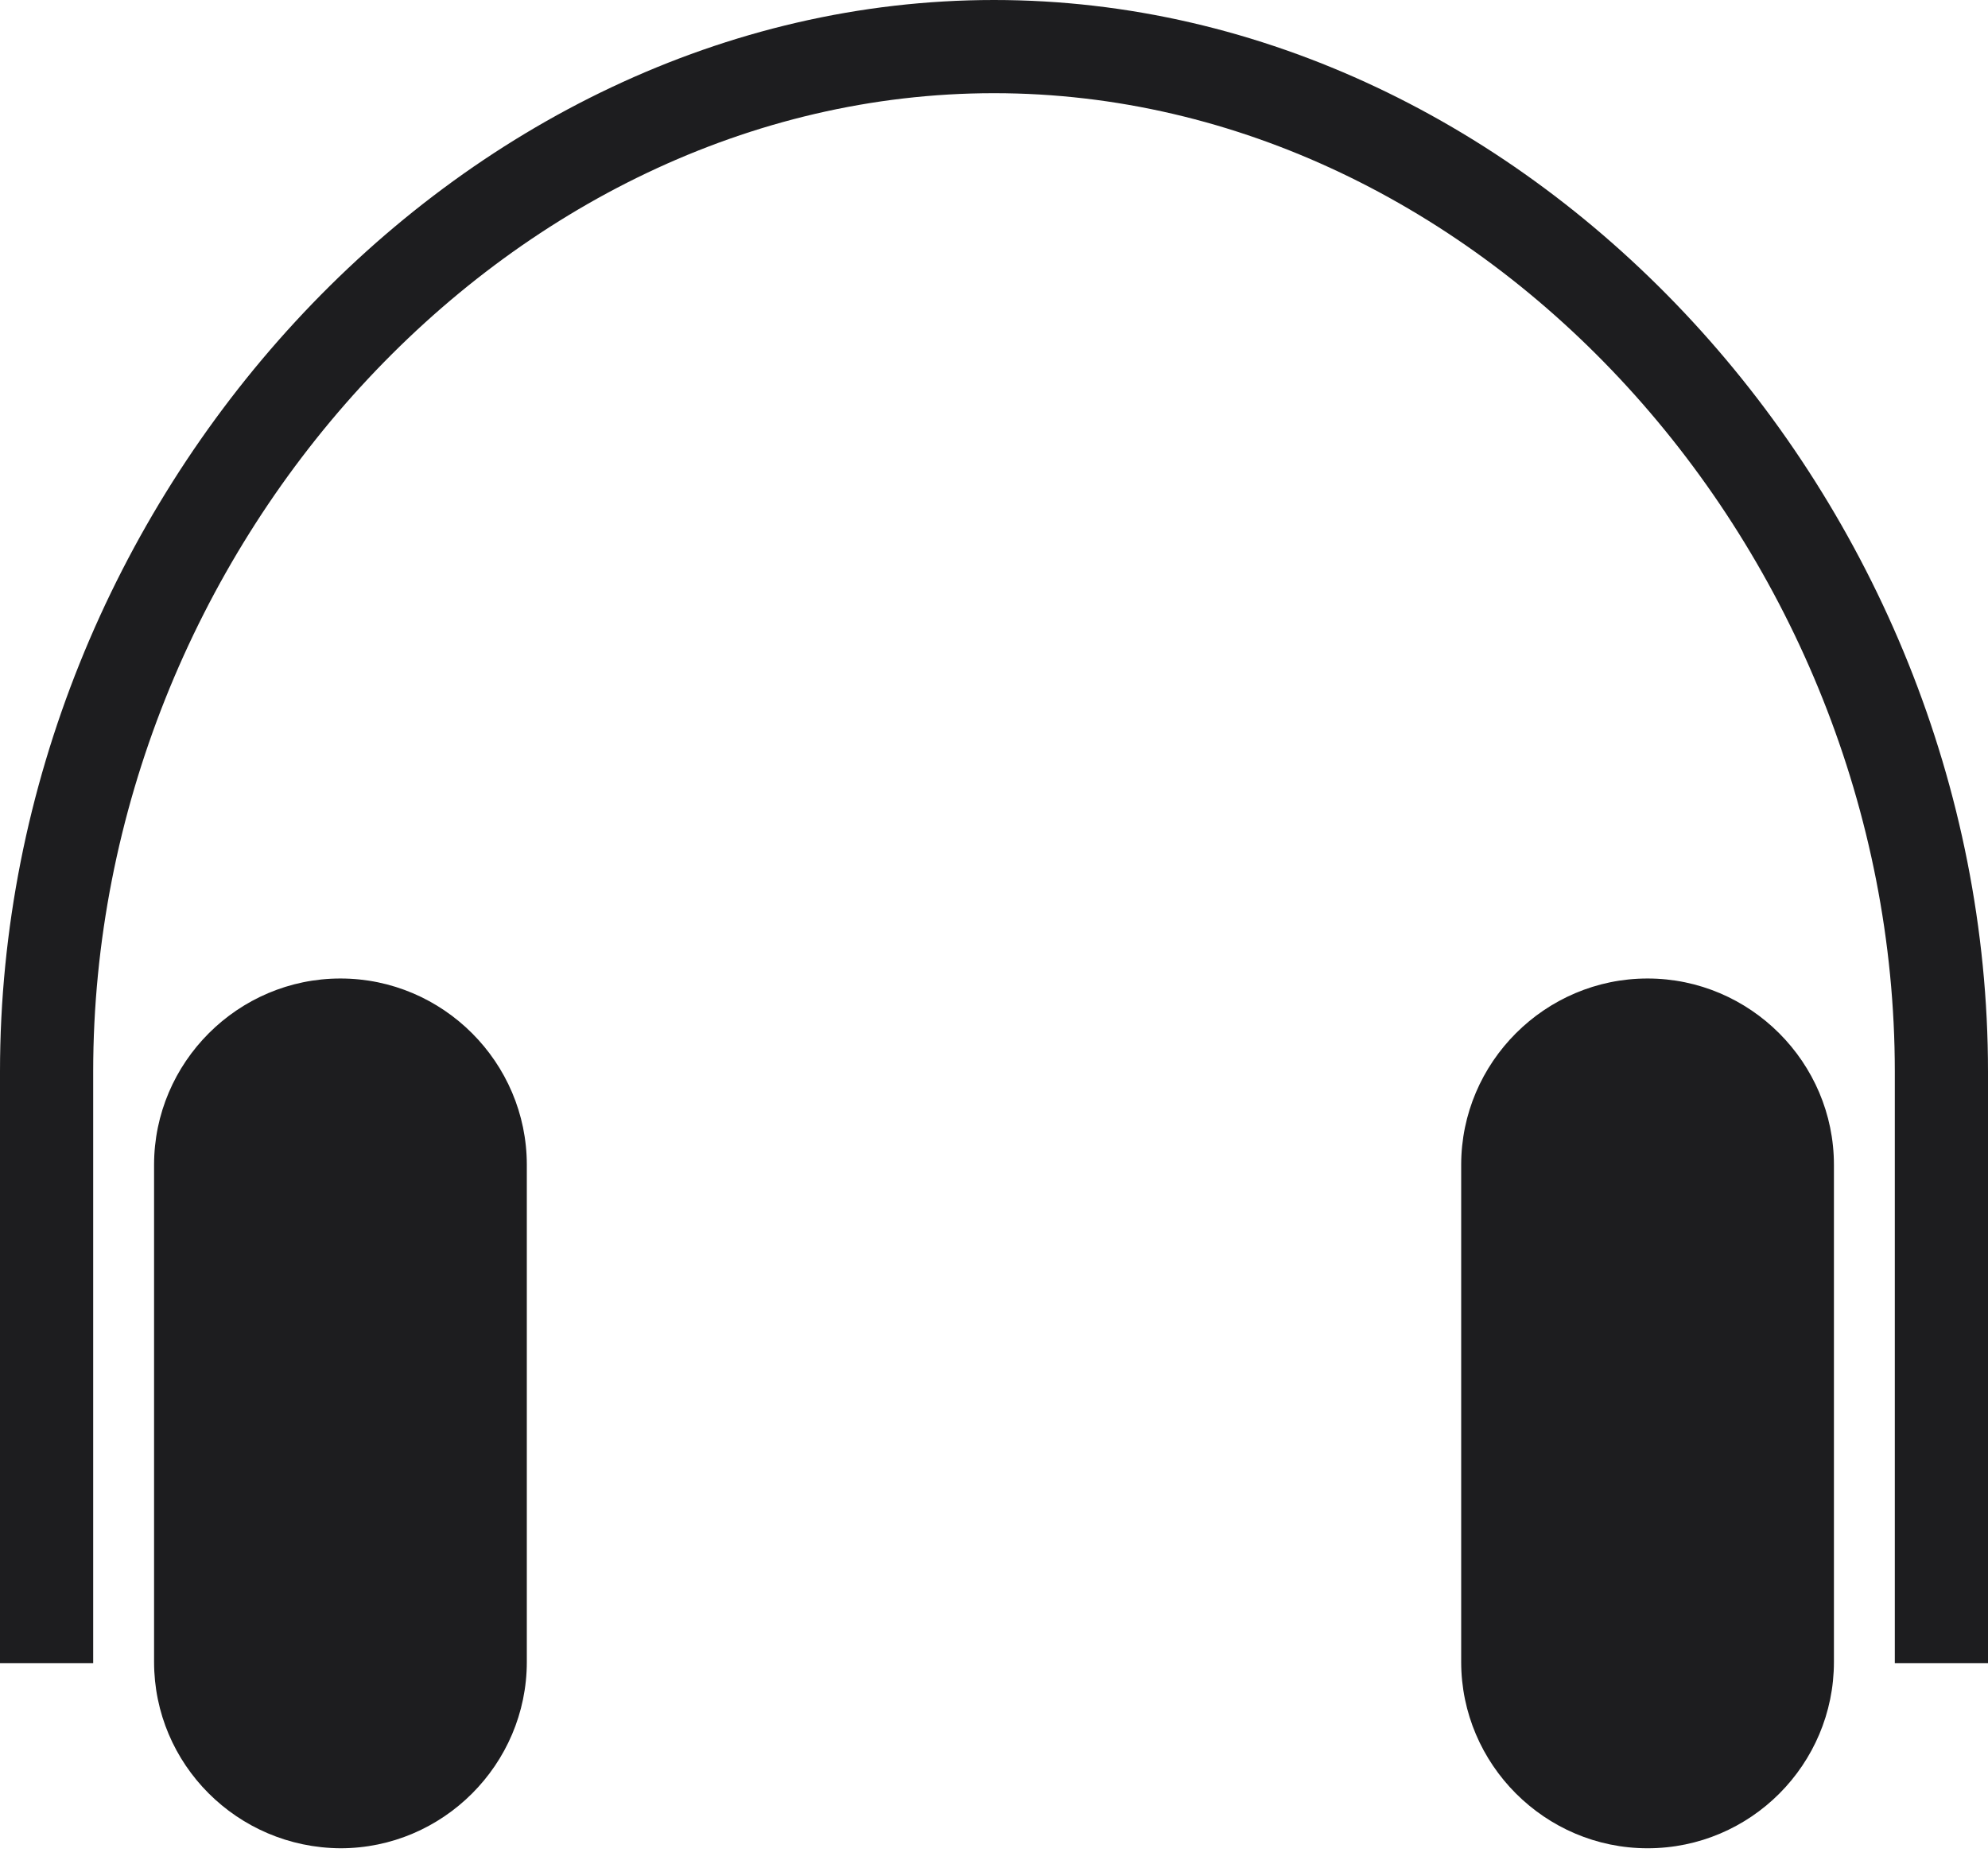 <?xml version="1.0" encoding="UTF-8"?> <svg xmlns="http://www.w3.org/2000/svg" width="32" height="30" viewBox="0 0 32 30" fill="none"><path d="M29.52 26.75V18.75C29.52 17.1 28.17 15.75 26.52 15.75C24.87 15.75 23.52 17.1 23.52 18.75V26.75C23.52 28.4 24.87 29.75 26.52 29.75C28.18 29.75 29.52 28.4 29.52 26.75ZM5.48 29.75C7.13 29.75 8.48 28.4 8.48 26.75V18.75C8.48 17.1 7.13 15.75 5.48 15.75C3.83 15.75 2.48 17.1 2.48 18.75V26.75C2.48 28.4 3.82 29.74 5.48 29.75ZM16 1.5C23.86 1.5 30.5 8.86 30.5 17.25V26.77H32V17.25C32 8.06 24.66 0 16 0C7.34 0 0 8.06 0 17.25V26.77H1.5V17.25C1.5 8.86 8.14 1.5 16 1.5Z" fill="#1D1D1F"></path></svg> 